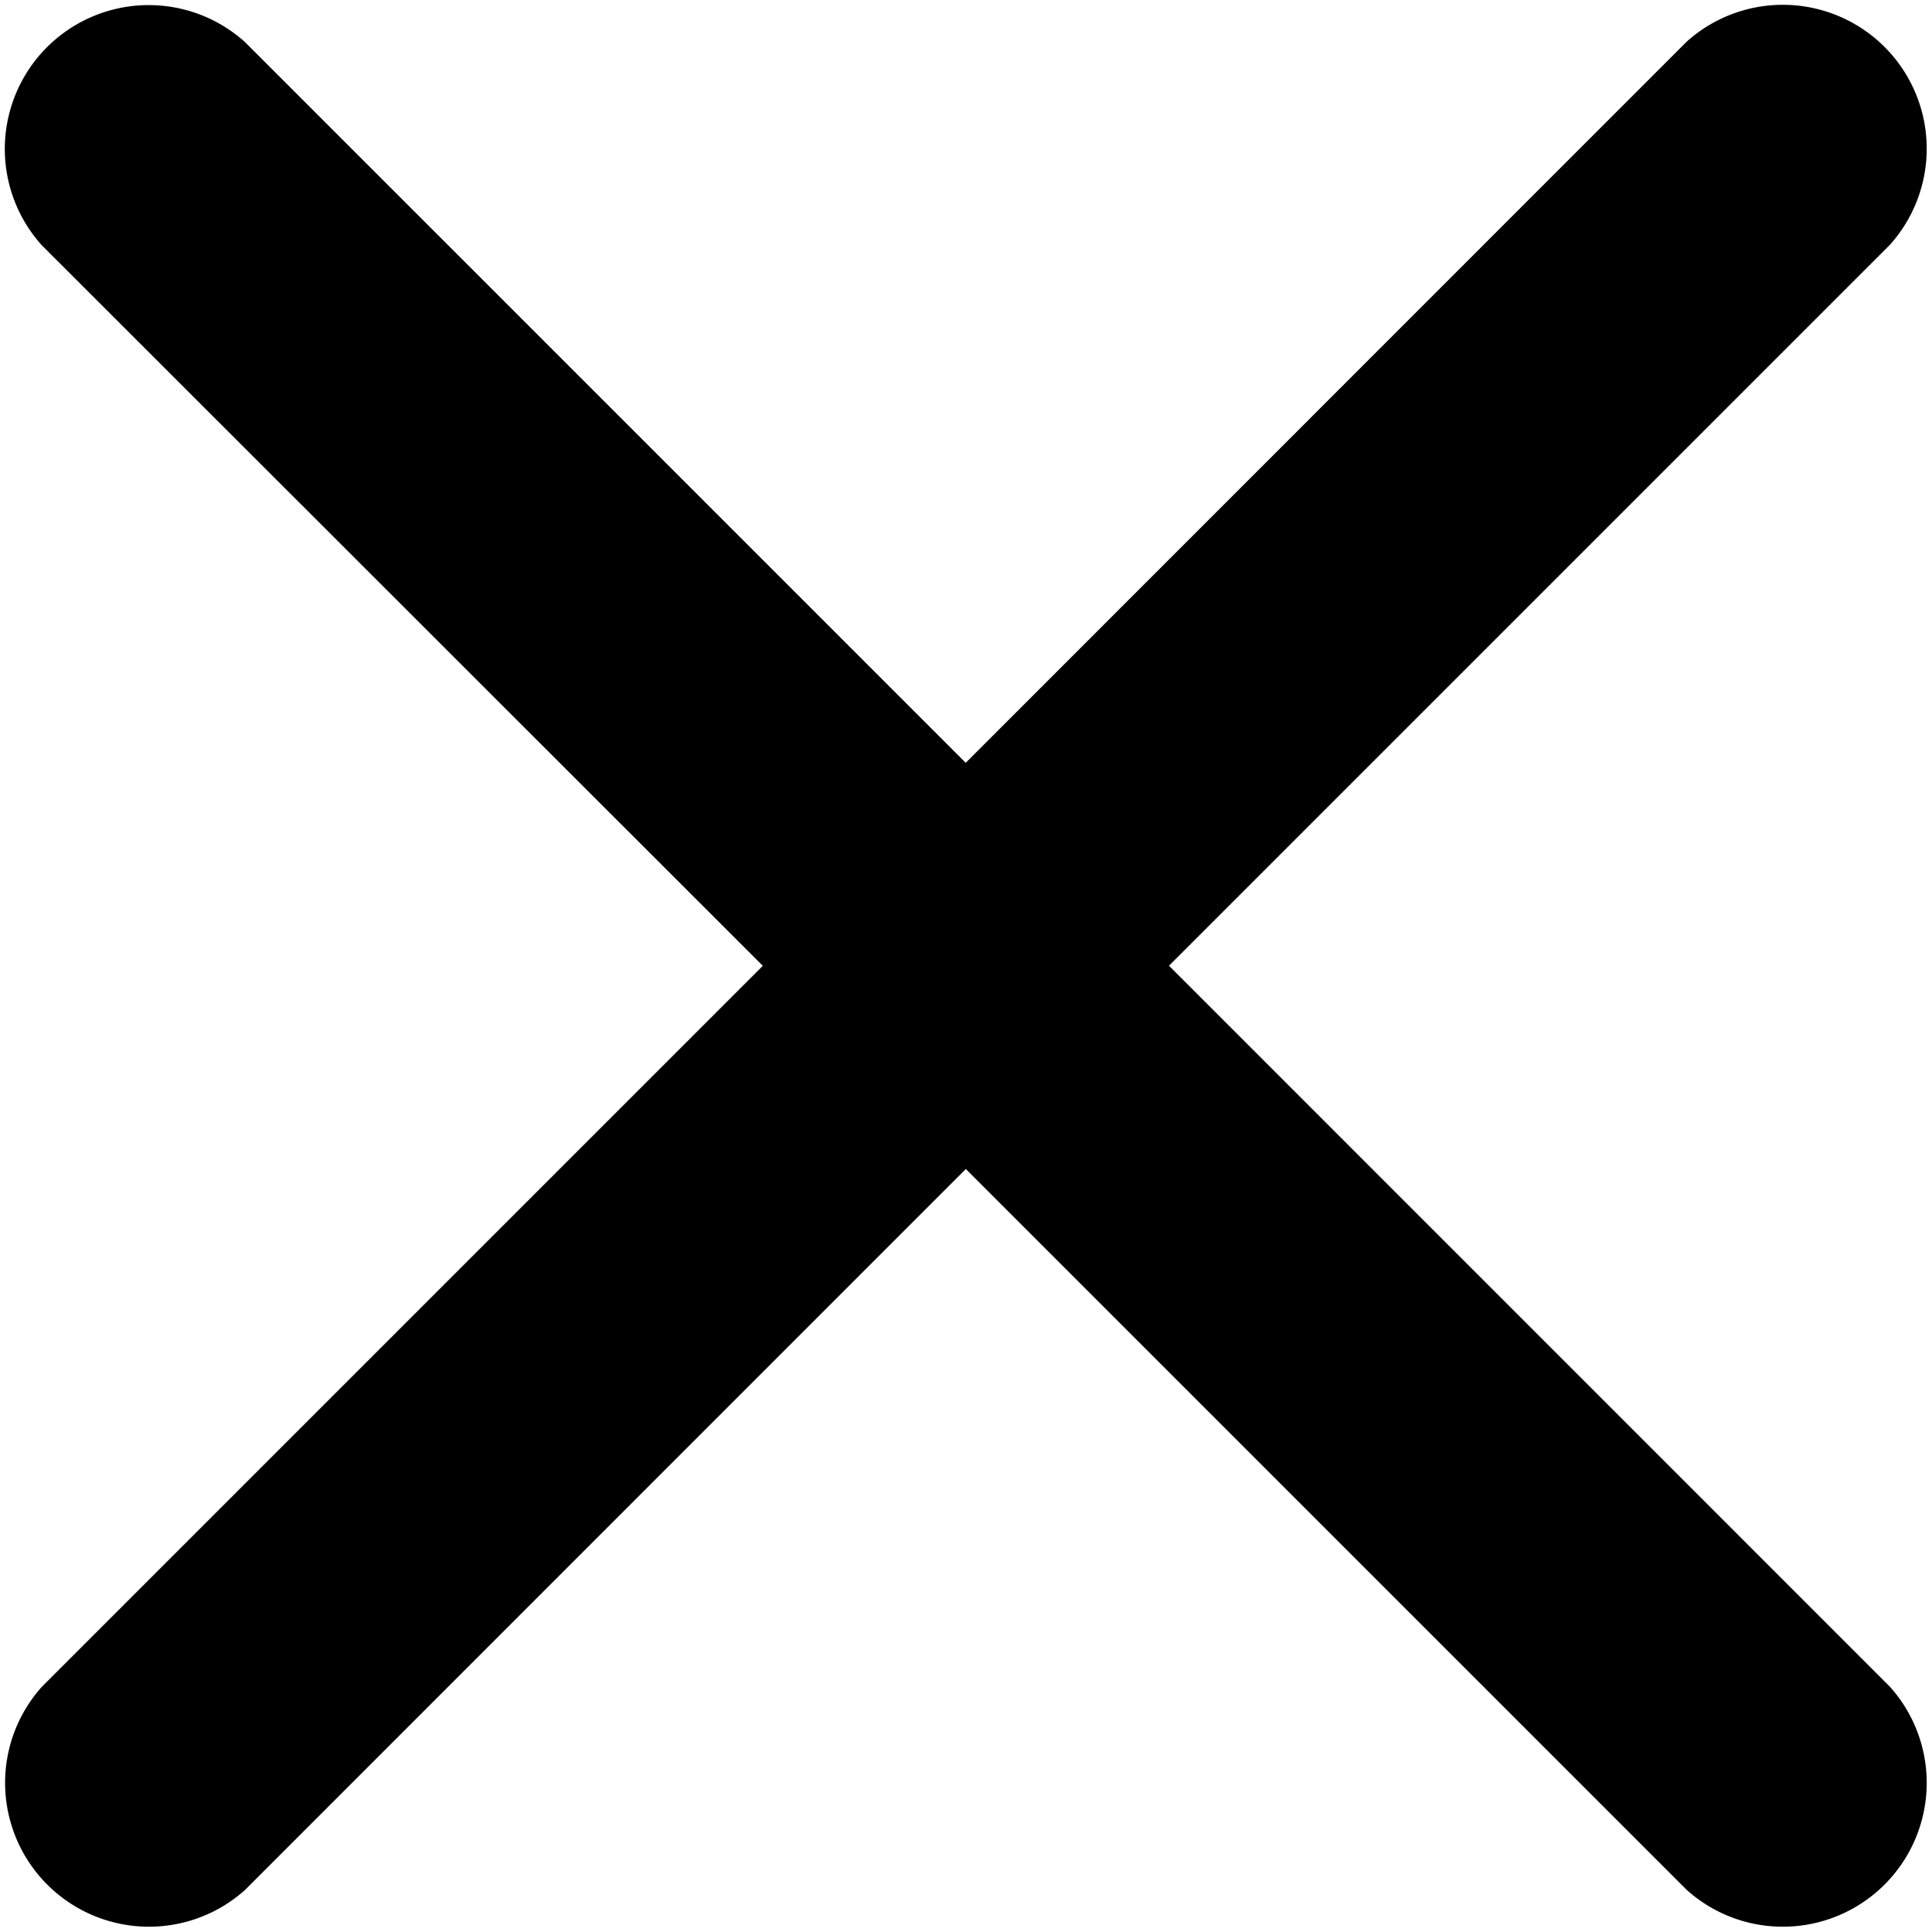 <svg xmlns="http://www.w3.org/2000/svg" width="20.478" height="20.478" viewBox="0 0 20.478 20.478">
  <g id="Group_170" data-name="Group 170" transform="translate(-48.761 -29.761)">
    <path id="fermer" d="M8.176,25.6a1.275,1.275,0,0,1-1.8-1.8l7.813-7.813L6.373,8.176a1.275,1.275,0,0,1,1.8-1.8l7.813,7.813L23.8,6.373a1.275,1.275,0,0,1,1.8,1.8l-7.813,7.813L25.6,23.8a1.275,1.275,0,0,1-1.8,1.8l-7.813-7.813Z" transform="translate(43.011 24.011)" stroke="#000" stroke-width="0.5"/>
  </g>
</svg>

